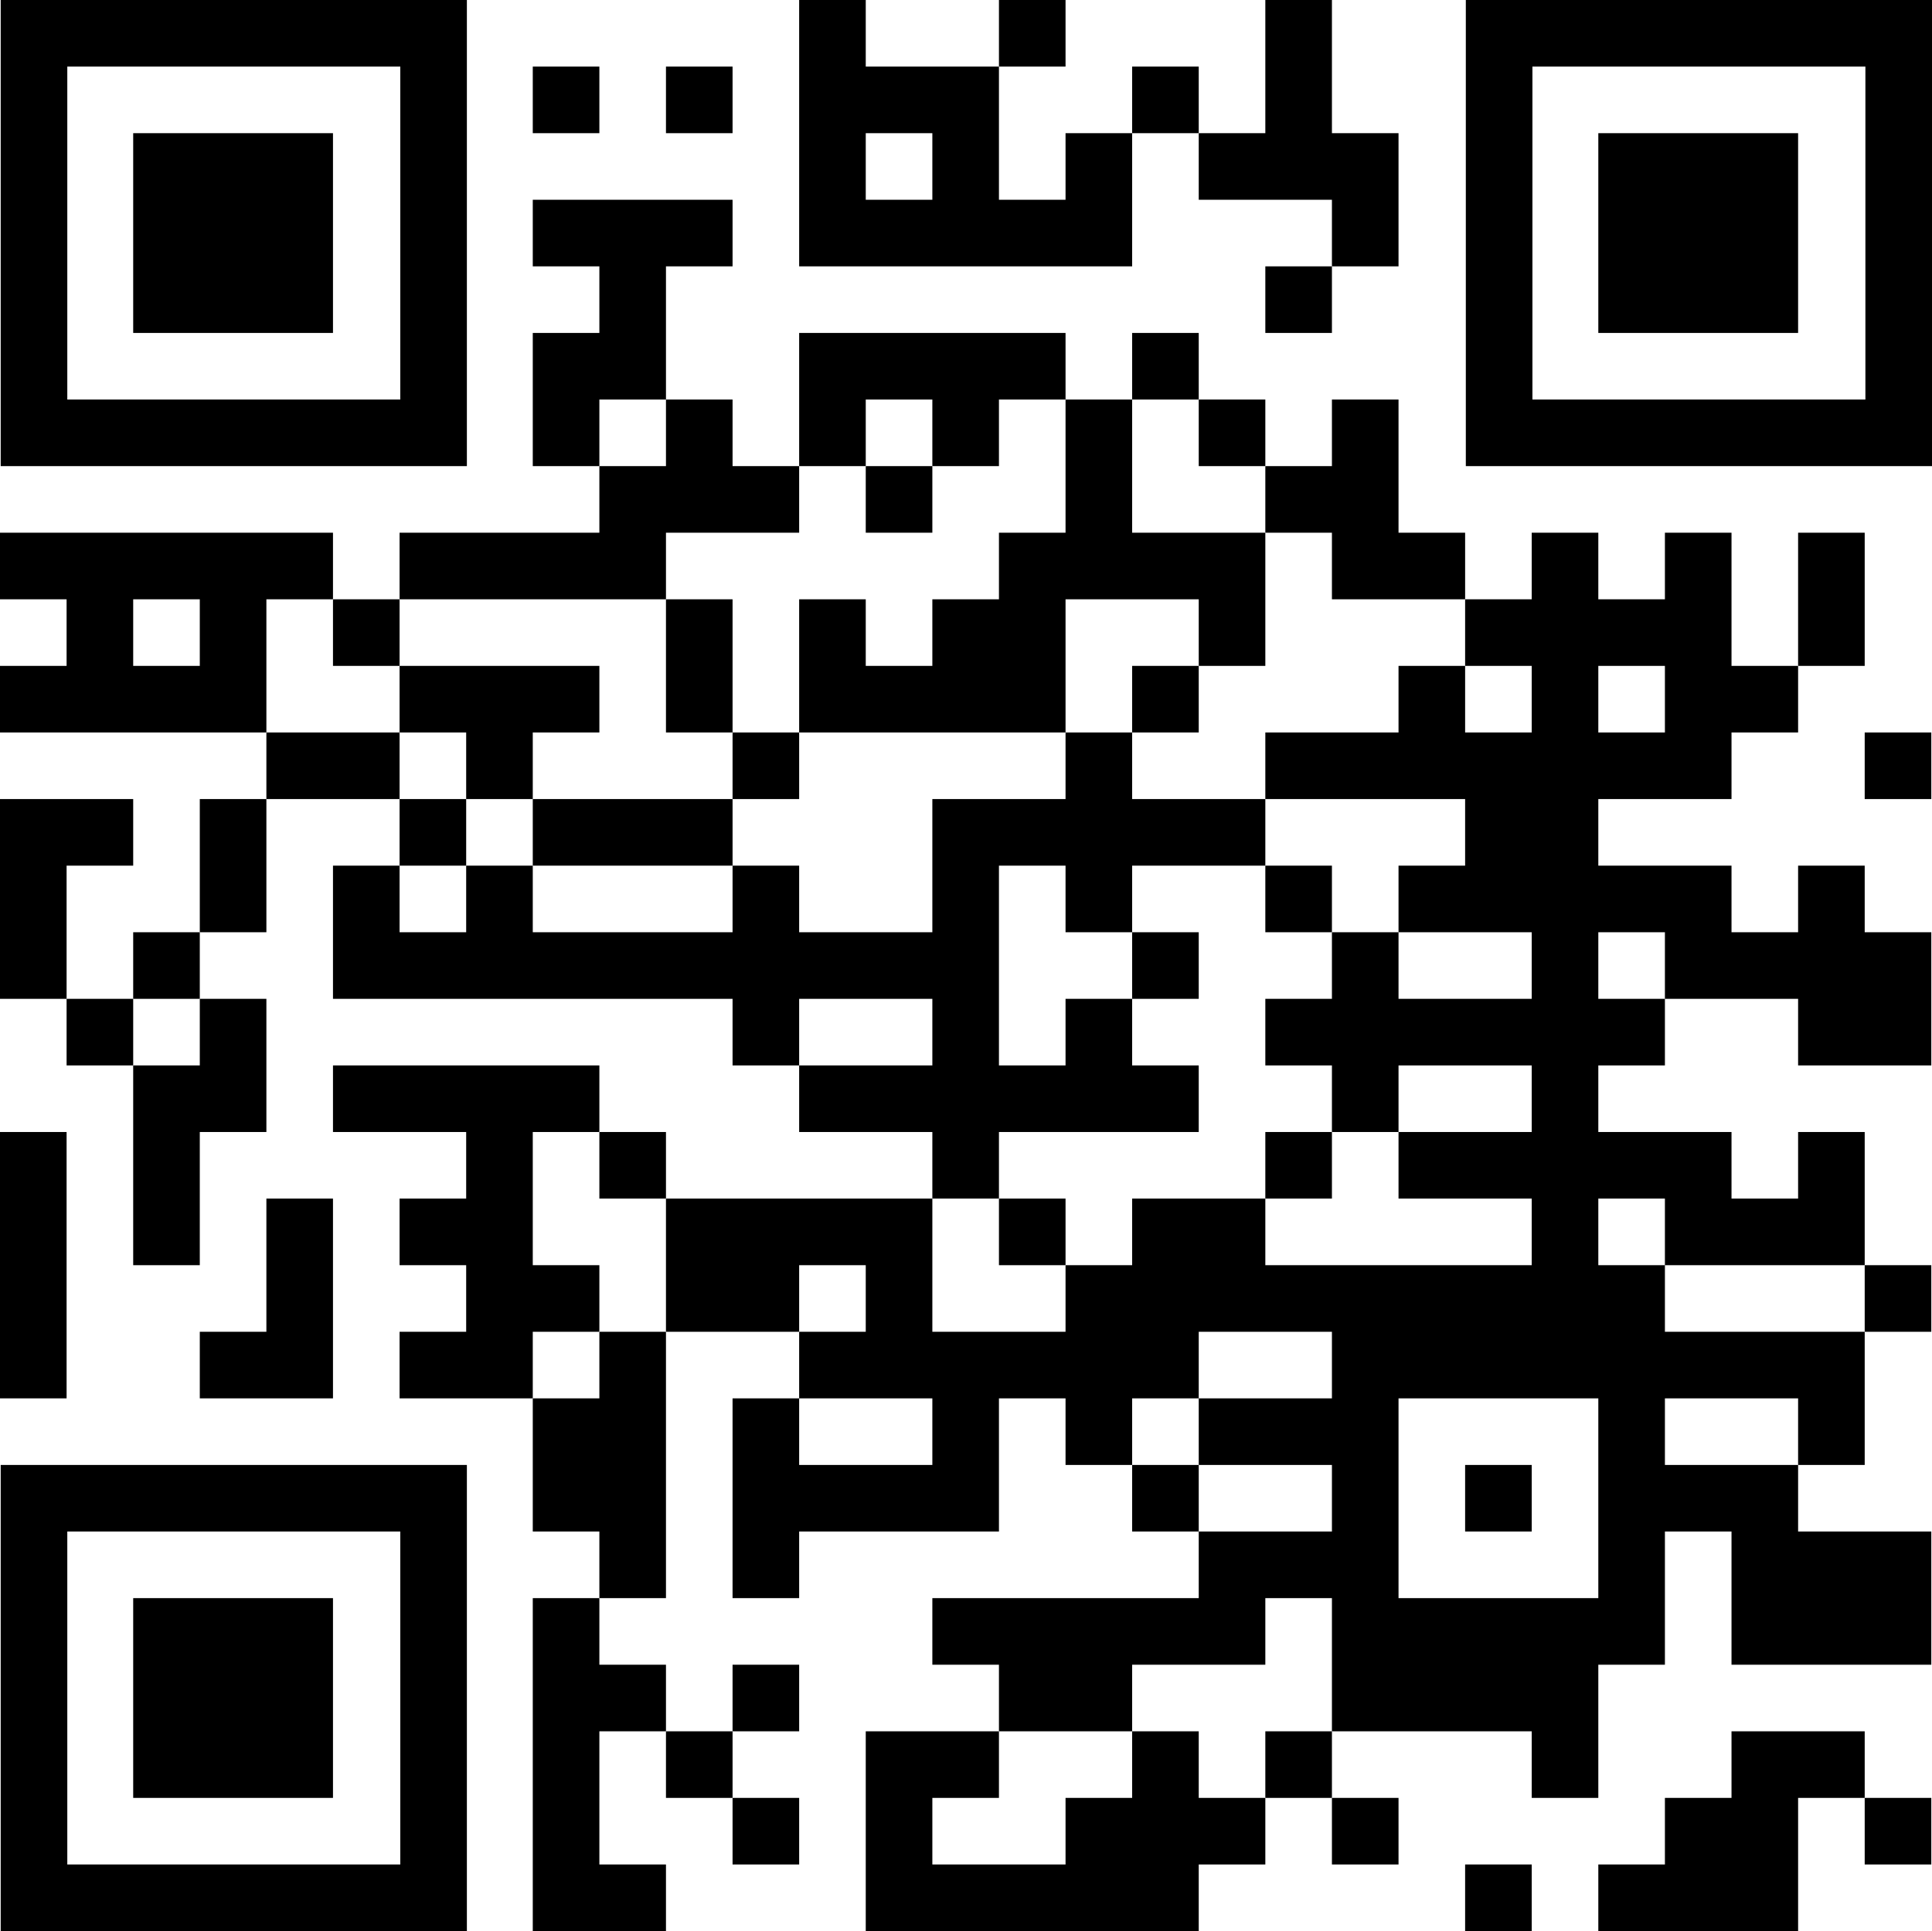 <?xml version="1.0" encoding="UTF-8"?>
<svg id="Layer_1" xmlns="http://www.w3.org/2000/svg" viewBox="0 0 82.68 82.65">
  <path d="M45.6,5.7v2.85h-2.85V2.85h-5.7V0h-2.85v11.4h14.25v-5.7h-2.85ZM39.9,8.55h-2.85v-2.85h2.85v2.85Z"/>
  <rect x="42.75" width="2.85" height="2.85"/>
  <polygon points="59.85 5.7 59.85 11.4 57 11.4 57 8.55 51.3 8.55 51.3 5.7 54.15 5.7 54.15 0 57 0 57 5.7 59.85 5.7"/>
  <rect x="22.8" y="2.85" width="2.85" height="2.85"/>
  <rect x="28.5" y="2.85" width="2.85" height="2.85"/>
  <rect x="48.45" y="2.85" width="2.85" height="2.85"/>
  <polygon points="31.35 8.55 31.35 11.4 28.5 11.4 28.5 17.1 25.65 17.1 25.65 19.95 22.8 19.95 22.8 14.25 25.65 14.25 25.65 11.4 22.8 11.4 22.8 8.55 31.35 8.55"/>
  <rect x="54.15" y="11.4" width="2.85" height="2.85"/>
  <rect x="48.45" y="14.25" width="2.85" height="2.85"/>
  <polygon points="45.6 14.25 45.6 17.1 42.75 17.1 42.75 19.95 39.9 19.95 39.9 17.1 37.05 17.1 37.05 19.95 34.2 19.95 34.2 14.25 45.6 14.25"/>
  <rect x="51.3" y="17.1" width="2.85" height="2.85"/>
  <rect x="37.05" y="19.95" width="2.85" height="2.85"/>
  <polygon points="62.7 22.8 62.7 25.65 57 25.65 57 22.8 54.15 22.8 54.15 19.95 57 19.95 57 17.1 59.85 17.1 59.85 22.8 62.7 22.8"/>
  <path d="M0,22.8v2.85h2.85v2.85H0v2.85h11.4v-5.7h2.85v-2.85H0ZM8.55,28.5h-2.85v-2.85h2.85v2.85Z"/>
  <polygon points="34.2 19.95 34.2 22.8 28.5 22.8 28.5 25.65 17.1 25.65 17.1 22.8 25.65 22.8 25.65 19.95 28.5 19.95 28.5 17.1 31.35 17.1 31.35 19.95 34.2 19.95"/>
  <rect x="14.25" y="25.65" width="2.85" height="2.85"/>
  <rect x="28.5" y="25.65" width="2.85" height="5.7"/>
  <polygon points="54.15 22.8 54.15 28.5 51.3 28.5 51.3 25.65 45.6 25.65 45.6 31.35 34.2 31.35 34.2 25.65 37.05 25.65 37.05 28.5 39.9 28.5 39.9 25.65 42.75 25.65 42.75 22.8 45.6 22.8 45.6 17.1 48.45 17.1 48.45 22.8 54.15 22.8"/>
  <rect x="76.95" y="22.8" width="2.85" height="5.7"/>
  <polygon points="25.65 28.5 25.65 31.35 22.8 31.35 22.8 34.2 19.95 34.2 19.95 31.35 17.1 31.35 17.1 28.5 25.65 28.5"/>
  <rect x="48.45" y="28.5" width="2.85" height="2.85"/>
  <rect x="11.4" y="31.35" width="5.7" height="2.85"/>
  <rect x="31.35" y="31.35" width="2.85" height="2.85"/>
  <rect x="79.8" y="31.35" width="2.85" height="2.85"/>
  <polygon points="5.7 34.2 5.7 37.05 2.85 37.05 2.85 42.75 0 42.75 0 34.2 5.7 34.2"/>
  <rect x="8.55" y="34.2" width="2.85" height="5.7"/>
  <rect x="17.1" y="34.2" width="2.85" height="2.85"/>
  <rect x="22.8" y="34.2" width="8.55" height="2.85"/>
  <rect x="54.15" y="37.05" width="2.85" height="2.85"/>
  <rect x="5.7" y="39.9" width="2.85" height="2.85"/>
  <rect x="48.45" y="39.9" width="2.85" height="2.85"/>
  <rect x="2.85" y="42.75" width="2.85" height="2.85"/>
  <polygon points="22.8 54.15 25.65 54.15 25.65 57 22.8 57 22.8 59.85 17.1 59.85 17.1 57 19.95 57 19.95 54.15 17.1 54.15 17.1 51.3 19.95 51.3 19.95 48.45 14.25 48.45 14.25 45.6 25.65 45.6 25.65 48.45 22.8 48.45 22.8 54.15"/>
  <polygon points="45.6 39.9 45.6 37.05 42.75 37.05 42.75 45.6 45.6 45.6 45.6 42.75 48.45 42.75 48.45 45.6 51.3 45.6 51.3 48.45 42.75 48.45 42.75 51.3 39.9 51.3 39.9 48.45 34.2 48.45 34.2 45.6 39.9 45.6 39.9 42.75 34.2 42.75 34.2 45.6 31.35 45.6 31.35 42.75 14.25 42.75 14.25 37.05 17.1 37.05 17.1 39.9 19.95 39.9 19.95 37.05 22.8 37.05 22.8 39.9 31.35 39.9 31.35 37.05 34.2 37.05 34.2 39.9 39.9 39.9 39.9 34.2 45.6 34.2 45.6 31.35 48.45 31.35 48.45 34.2 54.15 34.2 54.15 37.05 48.45 37.05 48.45 39.9 45.6 39.9"/>
  <rect x="25.65" y="48.45" width="2.85" height="2.85"/>
  <rect x="54.15" y="48.45" width="2.85" height="2.85"/>
  <polygon points="11.4 42.75 11.4 48.45 8.55 48.45 8.55 54.15 5.7 54.15 5.7 45.6 8.55 45.6 8.55 42.75 11.4 42.75"/>
  <polygon points="14.25 51.3 14.25 59.85 8.55 59.85 8.55 57 11.4 57 11.4 51.3 14.25 51.3"/>
  <rect x="42.75" y="51.3" width="2.85" height="2.85"/>
  <path d="M82.65,45.6v-5.7h-2.85v-2.85h-2.85v2.85h-2.85v-2.85h-5.7v-2.85h5.7v-2.85h2.85v-2.85h-2.85v-5.7h-2.85v2.85h-2.85v-2.85h-2.85v2.85h-2.85v2.85h2.85v2.85h-2.85v-2.85h-2.85v2.85h-5.7v2.85h8.55v2.85h-2.85v2.85h5.7v2.85h-5.7v-2.85h-2.85v2.85h-2.85v2.85h2.85v2.85h2.85v-2.85h5.7v2.85h-5.7v2.85h5.7v2.85h-11.4v-2.85h-5.7v2.85h-2.85v2.85h-5.7v-5.7h-11.4v5.7h5.7v-2.85h2.85v2.85h-2.85v2.85h5.7v2.85h-5.7v-2.85h-2.85v8.55h2.85v-2.85h8.55v-5.7h2.85v2.85h2.85v-2.85h2.85v-2.85h5.7v2.85h-5.7v2.85h5.7v2.85h-5.7v2.85h-11.4v2.85h2.85v2.85h5.7v-2.85h5.7v-2.85h2.85v5.7h8.55v2.85h2.85v-5.7h2.85v-5.7h2.85v5.7h8.55v-5.7h-5.7v-2.85h-5.7v-2.85h5.7v2.85h2.85v-5.7h-8.55v-2.85h-2.85v-2.85h2.85v2.85h8.55v-5.7h-2.85v2.85h-2.85v-2.85h-5.7v-2.85h2.85v-2.85h-2.85v-2.85h2.85v2.85h5.7v2.85h5.7ZM68.4,28.5h2.85v2.85h-2.85v-2.85ZM68.4,68.4h-8.55v-8.55h8.55v8.55Z"/>
  <rect x="79.8" y="54.15" width="2.85" height="2.85"/>
  <rect y="48.45" width="2.85" height="11.4"/>
  <polygon points="28.5 57 28.5 68.4 25.65 68.4 25.65 65.55 22.8 65.55 22.8 59.85 25.65 59.85 25.65 57 28.5 57"/>
  <rect x="48.45" y="62.7" width="2.85" height="2.85"/>
  <rect x="62.7" y="62.7" width="2.85" height="2.85"/>
  <rect x="31.35" y="71.25" width="2.85" height="2.85"/>
  <rect x="28.5" y="74.1" width="2.85" height="2.85"/>
  <polygon points="54.15 76.95 54.15 79.8 51.3 79.8 51.3 82.65 37.05 82.65 37.05 74.1 42.75 74.1 42.75 76.95 39.9 76.95 39.9 79.8 45.6 79.8 45.6 76.95 48.45 76.95 48.45 74.1 51.3 74.1 51.3 76.95 54.15 76.95"/>
  <rect x="54.15" y="74.1" width="2.85" height="2.85"/>
  <rect x="31.35" y="76.95" width="2.85" height="2.85"/>
  <rect x="57" y="76.95" width="2.85" height="2.85"/>
  <rect x="79.8" y="76.95" width="2.85" height="2.85"/>
  <polygon points="25.65 79.8 28.5 79.8 28.5 82.65 22.8 82.65 22.8 68.4 25.65 68.4 25.65 71.25 28.5 71.25 28.5 74.1 25.65 74.1 25.65 79.8"/>
  <rect x="62.7" y="79.8" width="2.85" height="2.85"/>
  <polygon points="79.8 74.1 79.8 76.95 76.95 76.95 76.95 82.65 68.4 82.65 68.4 79.8 71.25 79.8 71.25 76.95 74.1 76.95 74.1 74.1 79.8 74.1"/>
  <g>
    <polygon points="5.7 5.7 5.7 14.25 14.25 14.25 14.25 5.7 5.7 5.7"/>
    <path d="M.03,0v19.95h19.95V0H.03ZM17.13,17.1H2.88V2.85h14.25v14.25Z"/>
  </g>
  <g>
    <polygon points="68.4 5.7 68.4 14.25 76.95 14.25 76.95 5.7 68.4 5.7"/>
    <path d="M62.73,0v19.95h19.95V0h-19.95ZM79.83,17.1h-14.25V2.85h14.25v14.25Z"/>
  </g>
  <g>
    <polygon points="5.7 68.4 5.7 76.95 14.25 76.95 14.25 68.4 5.7 68.4"/>
    <path d="M.03,62.7v19.95h19.95v-19.95H.03ZM17.13,79.8H2.88v-14.25h14.25v14.25Z"/>
  </g>
</svg>